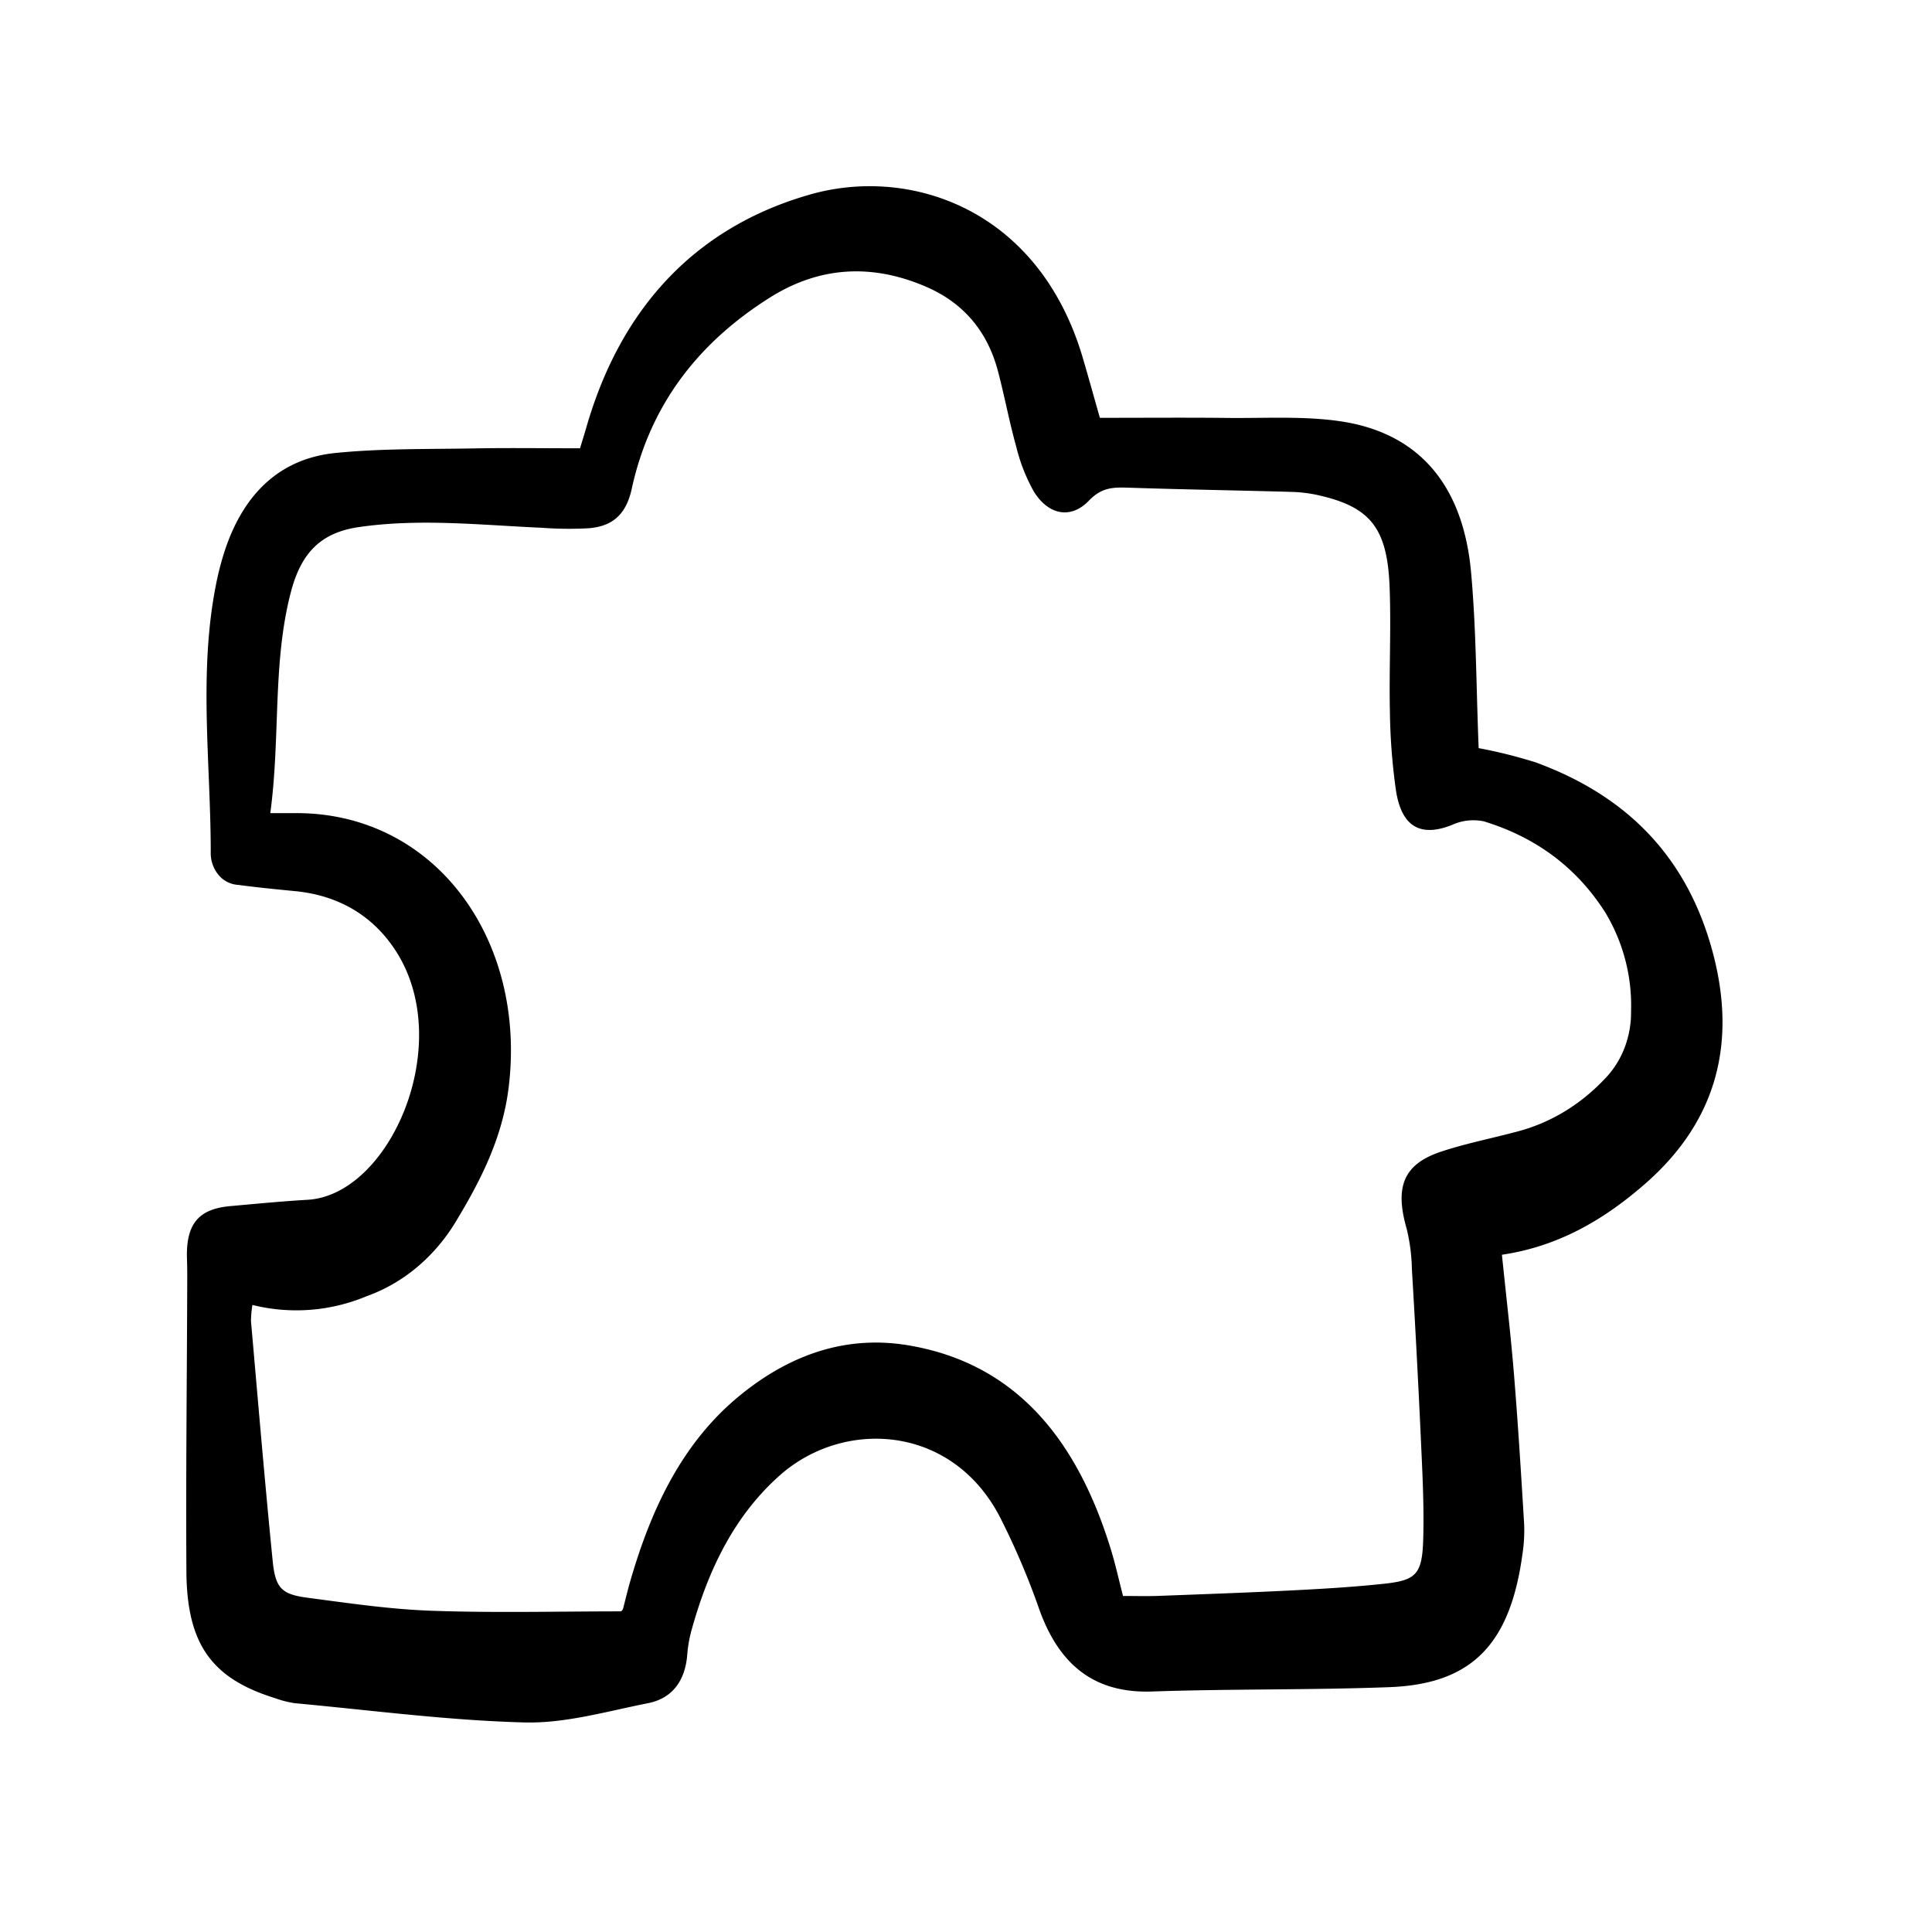 <svg xmlns="http://www.w3.org/2000/svg" width="83" height="83" fill="none"><path fill="#000" d="M47.25 17.95c1.95 0 3.74-.015 5.528.005 1.597.016 3.211-.087 4.785.14 3.368.49 5.294 2.714 5.636 6.498.222 2.453.22 4.93.325 7.547.826.154 1.643.359 2.45.612 3.601 1.32 6.326 3.726 7.526 7.87 1.192 4.123.25 7.539-2.805 10.217-1.77 1.552-3.728 2.703-6.171 3.066.178 1.748.379 3.435.517 5.13.175 2.143.307 4.29.437 6.437a6.68 6.68 0 0 1-.072 1.288c-.527 3.885-2.175 5.59-5.727 5.722-3.395.126-6.796.07-10.192.186-2.47.084-4.024-1.135-4.888-3.669a32.16 32.16 0 0 0-1.55-3.644c-2.017-4.156-6.753-4.447-9.543-1.977-1.933 1.713-3.054 4.002-3.773 6.57-.105.36-.175.732-.206 1.108-.085 1.19-.681 1.916-1.692 2.115-1.759.347-3.541.872-5.305.826-3.291-.085-6.575-.523-9.86-.826a4.274 4.274 0 0 1-.848-.215c-2.726-.845-3.794-2.314-3.814-5.45-.026-3.989.02-7.978.034-11.968.002-.484.007-.968-.009-1.452-.05-1.486.48-2.147 1.853-2.27 1.108-.099 2.217-.208 3.327-.272 3.532-.205 6.348-6.652 3.822-10.642-1.021-1.613-2.551-2.44-4.34-2.616-.819-.081-1.64-.16-2.456-.27a1.183 1.183 0 0 1-.852-.431 1.458 1.458 0 0 1-.333-.972c-.002-3.87-.54-7.755.246-11.603.075-.367.167-.732.274-1.089.78-2.601 2.368-4.213 4.841-4.461 1.975-.198 3.97-.16 5.955-.196 1.495-.027 2.992-.005 4.549-.005.085-.286.18-.584.267-.885 1.529-5.328 4.863-8.665 9.623-10.02 4.303-1.224 9.837.626 11.715 7.043.254.865.495 1.736.727 2.553ZM11.612 34.932h1.096c5.993-.016 9.92 5.439 9.145 11.778-.268 2.199-1.229 4.06-2.321 5.854-.916 1.478-2.248 2.577-3.787 3.124a7.813 7.813 0 0 1-4.9.374c-.04.232-.06.468-.062.704.302 3.43.59 6.862.931 10.288.117 1.173.38 1.438 1.49 1.585 1.781.235 3.569.5 5.359.561 2.703.095 5.41.025 8.124.025.022-.03.066-.063.078-.11.097-.36.18-.725.282-1.084.911-3.196 2.268-6.076 4.772-8.108 2.164-1.755 4.579-2.581 7.257-2.118 4.597.795 7.202 4.07 8.641 8.737.201.65.347 1.323.529 2.022.554 0 1.033.015 1.512-.003 1.94-.073 3.88-.141 5.818-.24 1.308-.067 2.617-.144 3.92-.286 1.34-.147 1.602-.41 1.646-1.903.044-1.504-.043-3.014-.11-4.52a525.905 525.905 0 0 0-.376-7.09 8.012 8.012 0 0 0-.224-1.733c-.52-1.806-.139-2.777 1.482-3.315 1.065-.353 2.167-.567 3.25-.857 1.425-.367 2.733-1.155 3.788-2.28.358-.367.642-.814.835-1.31a4.24 4.24 0 0 0 .284-1.576 7.743 7.743 0 0 0-1.12-4.272c-1.298-2.024-3.09-3.244-5.202-3.893a2.208 2.208 0 0 0-1.37.153c-1.342.536-2.17.094-2.41-1.496a26.533 26.533 0 0 1-.258-3.377c-.038-1.777.055-3.559-.012-5.334-.096-2.553-.83-3.453-3.06-3.957a6.036 6.036 0 0 0-1.154-.143c-2.328-.066-4.657-.103-6.985-.18-.638-.021-1.16-.03-1.713.55-.785.823-1.754.618-2.374-.388a7.552 7.552 0 0 1-.75-1.907c-.302-1.076-.506-2.186-.792-3.269-.471-1.78-1.55-2.955-3.084-3.618-2.304-.996-4.568-.892-6.727.473-2.943 1.86-5.104 4.469-5.92 8.206-.255 1.172-.893 1.612-1.835 1.694a15.53 15.53 0 0 1-2.035-.02c-2.615-.115-5.22-.41-7.849-.03-1.628.236-2.486 1.092-2.932 2.82-.79 3.058-.436 6.201-.877 9.47Z"/></svg>